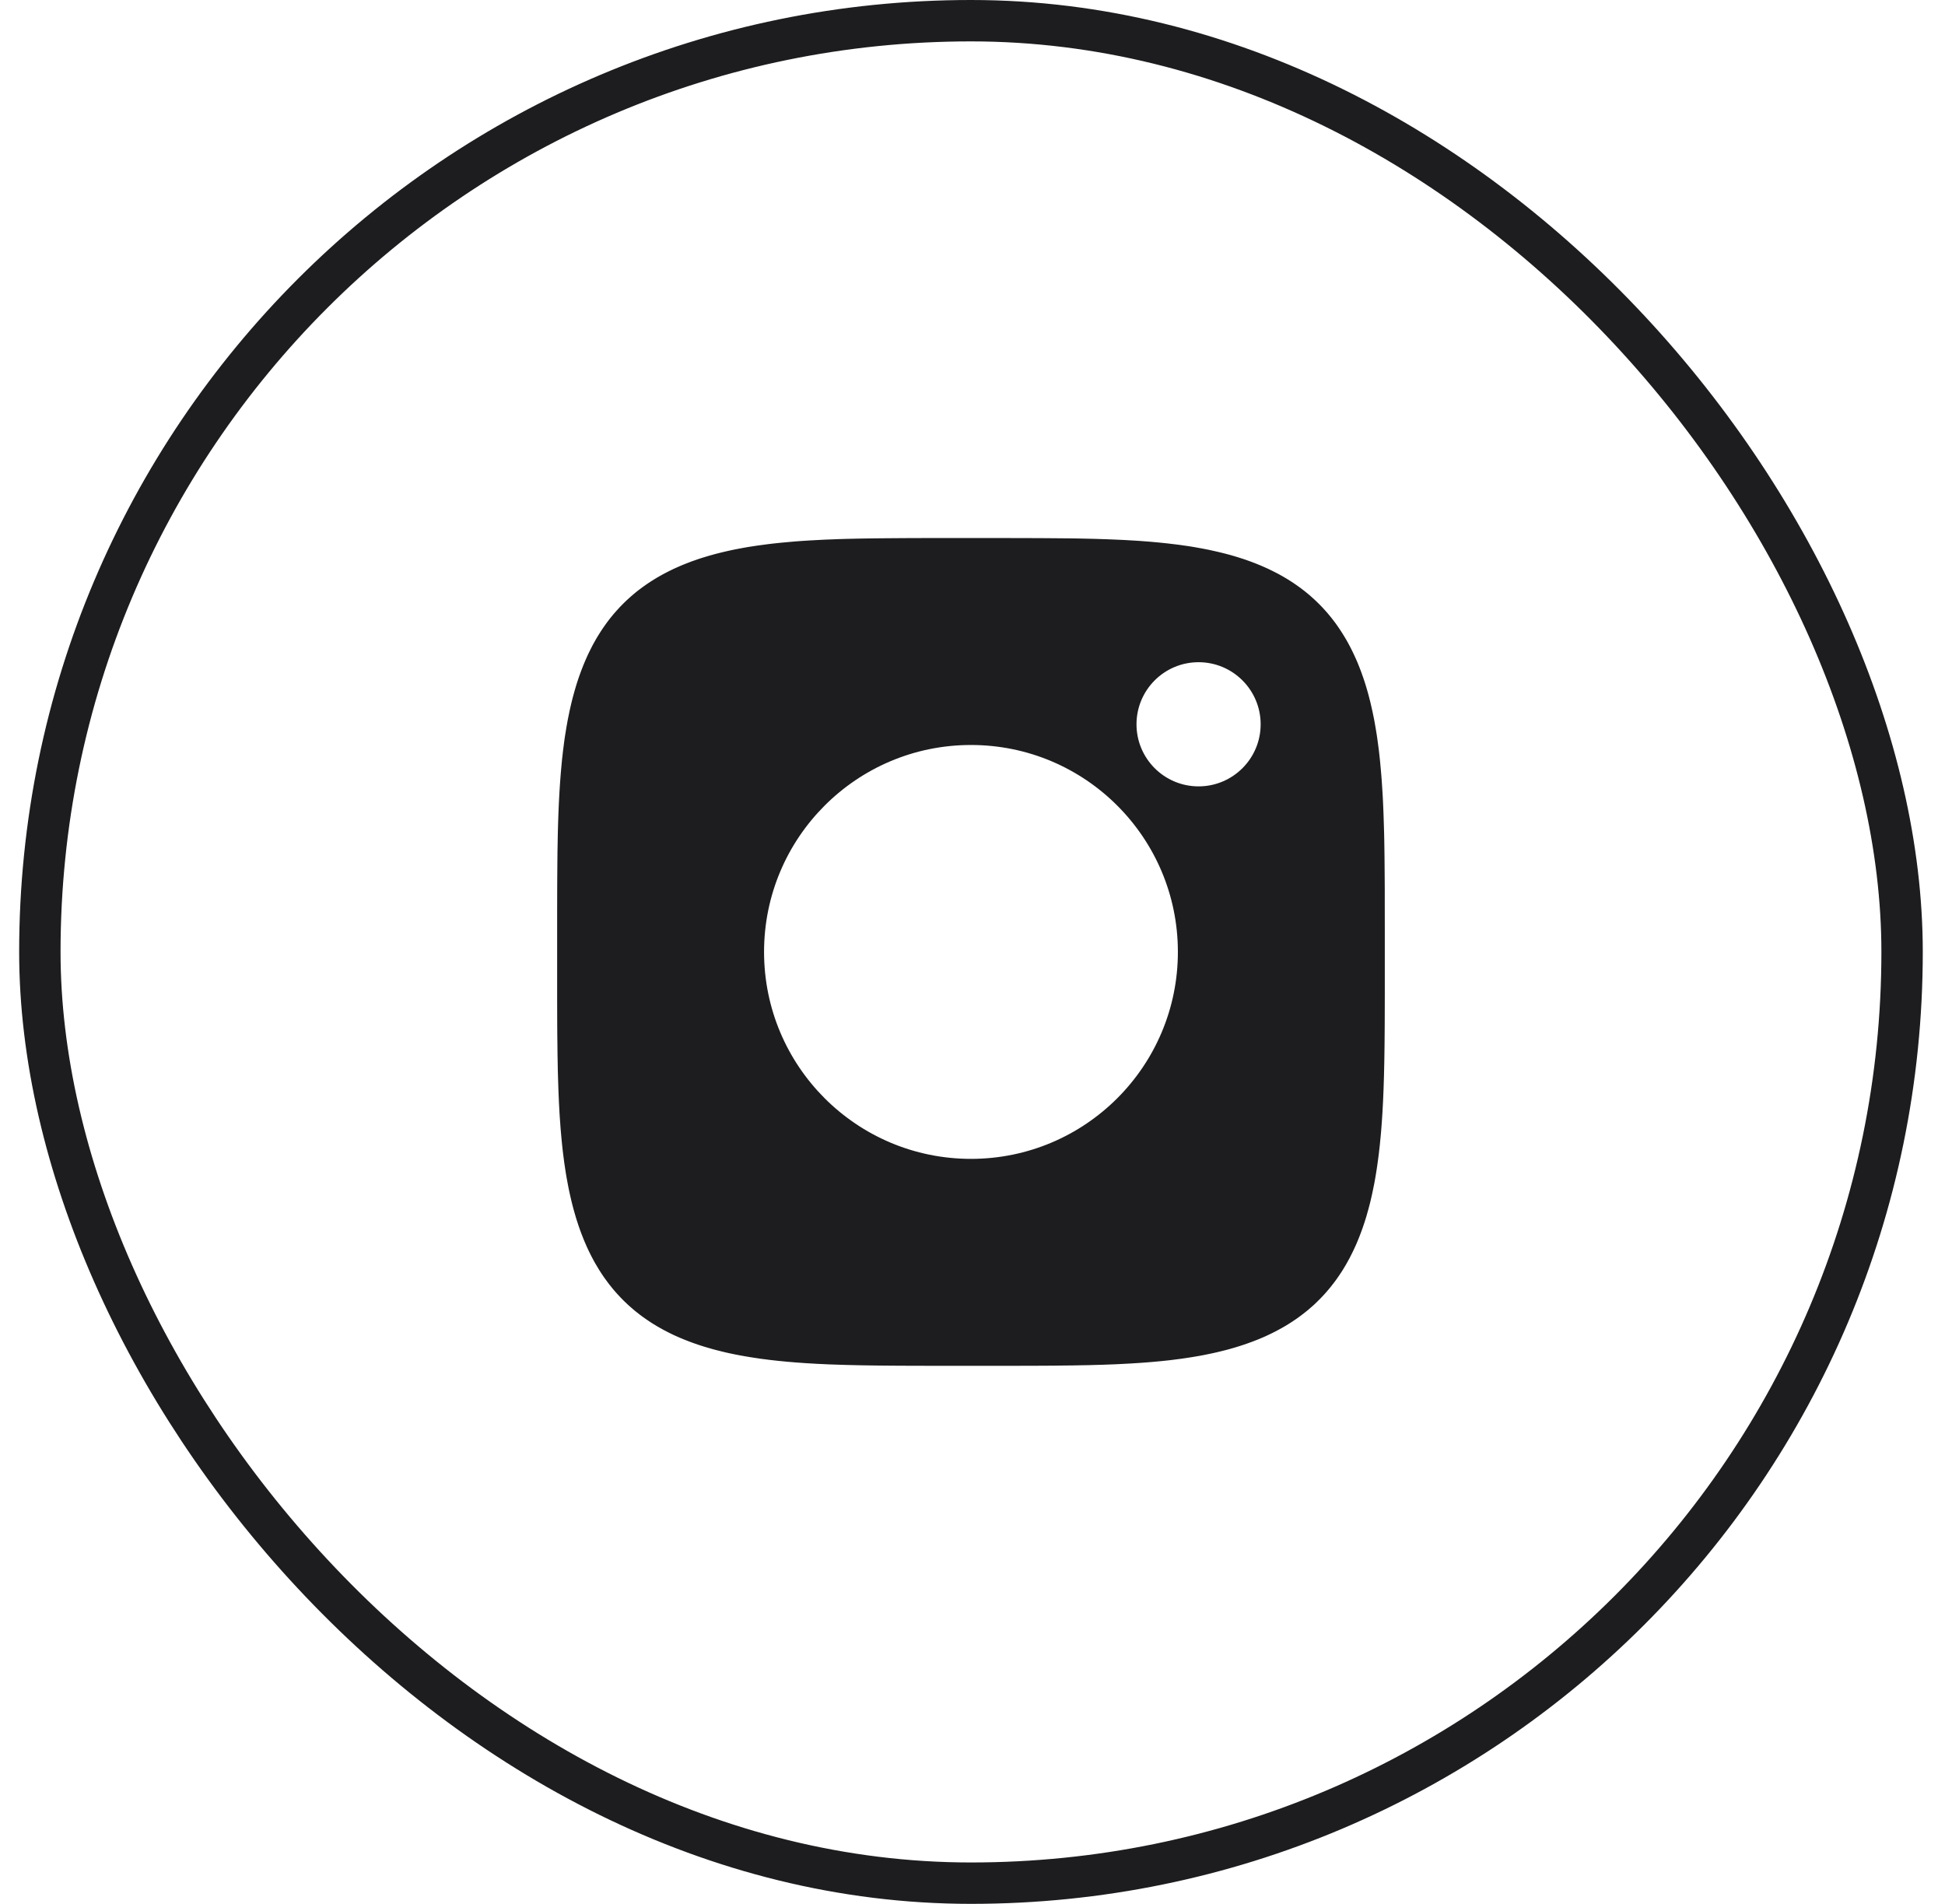 <?xml version="1.0" encoding="UTF-8"?> <svg xmlns="http://www.w3.org/2000/svg" width="47" height="46" viewBox="0 0 47 46" fill="none"> <rect x="0.963" y="0.5" width="45" height="45" rx="22.5" stroke="#1D1D1F"></rect> <path fill-rule="evenodd" clip-rule="evenodd" d="M33.463 23L33.463 24L33.462 24.414L33.461 24.732L33.459 25L33.457 25.236L33.454 25.449L33.451 25.645L33.447 25.827L33.443 25.998L33.438 26.16L33.433 26.313L33.427 26.46L33.421 26.601L33.414 26.735L33.407 26.866L33.399 26.991L33.391 27.113L33.382 27.231L33.373 27.346L33.363 27.457L33.352 27.566L33.342 27.672L33.33 27.775L33.319 27.875L33.306 27.974L33.293 28.07L33.28 28.165L33.266 28.257L33.252 28.347L33.237 28.436L33.222 28.523L33.206 28.609L33.189 28.692L33.172 28.775L33.155 28.856L33.137 28.935L33.119 29.013L33.1 29.09L33.08 29.166L33.06 29.24L33.039 29.314L33.019 29.386L32.997 29.457L32.975 29.526L32.952 29.595L32.929 29.663L32.905 29.73L32.881 29.795L32.856 29.86L32.831 29.924L32.805 29.987L32.779 30.049L32.752 30.11L32.724 30.17L32.696 30.23L32.667 30.288L32.638 30.346L32.609 30.403L32.578 30.459L32.548 30.514L32.516 30.569L32.484 30.623L32.452 30.676L32.419 30.728L32.385 30.779L32.351 30.83L32.316 30.88L32.281 30.93L32.245 30.978L32.208 31.026L32.171 31.074L32.134 31.12L32.095 31.166L32.056 31.212L32.017 31.256L31.977 31.3L31.936 31.343L31.895 31.386L31.852 31.428L31.81 31.47L31.767 31.511L31.723 31.551L31.678 31.59L31.633 31.629L31.587 31.668L31.54 31.705L31.493 31.743L31.445 31.779L31.396 31.815L31.347 31.851L31.297 31.885L31.246 31.92L31.195 31.953L31.143 31.986L31.09 32.019L31.036 32.051L30.982 32.082L30.926 32.113L30.87 32.143L30.813 32.173L30.756 32.202L30.697 32.231L30.638 32.259L30.578 32.287L30.517 32.314L30.455 32.34L30.392 32.366L30.328 32.391L30.264 32.416L30.198 32.44L30.131 32.464L30.064 32.487L29.995 32.51L29.925 32.532L29.854 32.554L29.782 32.575L29.709 32.596L29.635 32.616L29.559 32.635L29.483 32.654L29.404 32.673L29.325 32.691L29.244 32.708L29.162 32.725L29.078 32.742L28.993 32.758L28.906 32.773L28.817 32.788L28.727 32.802L28.635 32.816L28.541 32.83L28.445 32.842L28.346 32.855L28.246 32.867L28.143 32.878L28.037 32.889L27.929 32.899L27.818 32.909L27.703 32.918L27.586 32.927L27.464 32.935L27.339 32.943L27.209 32.95L27.074 32.957L26.934 32.964L26.788 32.969L26.635 32.975L26.474 32.979L26.304 32.984L26.122 32.987L25.928 32.991L25.716 32.993L25.482 32.996L25.218 32.998L24.905 32.999L24.502 33L23.745 33L22.503 33L22.077 32.999L21.754 32.998L21.483 32.996L21.245 32.994L21.03 32.991L20.833 32.988L20.65 32.984L20.478 32.98L20.316 32.975L20.162 32.97L20.014 32.965L19.873 32.958L19.738 32.952L19.607 32.944L19.481 32.937L19.359 32.928L19.241 32.92L19.126 32.91L19.014 32.901L18.906 32.89L18.8 32.88L18.696 32.868L18.595 32.857L18.497 32.844L18.4 32.832L18.306 32.818L18.213 32.804L18.123 32.79L18.034 32.775L17.947 32.76L17.861 32.744L17.777 32.728L17.695 32.711L17.613 32.694L17.534 32.676L17.456 32.657L17.379 32.638L17.303 32.619L17.228 32.599L17.155 32.578L17.083 32.557L17.012 32.536L16.942 32.514L16.873 32.491L16.805 32.468L16.738 32.444L16.673 32.42L16.608 32.395L16.544 32.37L16.481 32.344L16.419 32.318L16.358 32.291L16.297 32.264L16.238 32.236L16.179 32.207L16.122 32.178L16.064 32.148L16.008 32.118L15.953 32.087L15.898 32.056L15.845 32.024L15.791 31.992L15.739 31.959L15.688 31.925L15.637 31.891L15.587 31.856L15.537 31.821L15.488 31.785L15.44 31.748L15.393 31.711L15.346 31.674L15.3 31.635L15.255 31.596L15.21 31.557L15.166 31.517L15.123 31.476L15.08 31.435L15.038 31.393L14.996 31.35L14.956 31.307L14.915 31.263L14.876 31.219L14.837 31.174L14.798 31.128L14.761 31.081L14.723 31.034L14.687 30.986L14.651 30.937L14.615 30.888L14.58 30.838L14.546 30.788L14.512 30.736L14.479 30.684L14.447 30.631L14.415 30.577L14.383 30.523L14.352 30.468L14.322 30.412L14.292 30.355L14.263 30.297L14.234 30.239L14.206 30.18L14.178 30.12L14.152 30.059L14.125 29.997L14.099 29.934L14.074 29.87L14.049 29.806L14.024 29.74L14.001 29.674L13.977 29.606L13.955 29.537L13.932 29.468L13.911 29.397L13.89 29.325L13.869 29.252L13.849 29.178L13.829 29.102L13.81 29.026L13.792 28.948L13.774 28.869L13.756 28.788L13.739 28.706L13.723 28.622L13.707 28.537L13.691 28.45L13.676 28.362L13.662 28.271L13.648 28.179L13.634 28.085L13.622 27.989L13.609 27.891L13.597 27.791L13.586 27.688L13.575 27.583L13.565 27.475L13.555 27.364L13.545 27.25L13.537 27.132L13.528 27.011L13.52 26.886L13.513 26.757L13.506 26.622L13.5 26.483L13.494 26.337L13.489 26.185L13.484 26.024L13.479 25.855L13.476 25.674L13.472 25.481L13.47 25.271L13.467 25.039L13.465 24.777L13.464 24.469L13.463 24.077L13.463 23.399L13.463 22.083L13.464 21.643L13.465 21.315L13.467 21.041L13.469 20.8L13.471 20.584L13.475 20.386L13.478 20.201L13.482 20.029L13.487 19.866L13.492 19.711L13.498 19.563L13.504 19.422L13.511 19.286L13.518 19.155L13.526 19.028L13.534 18.906L13.543 18.787L13.552 18.672L13.562 18.56L13.572 18.451L13.582 18.345L13.594 18.242L13.605 18.14L13.618 18.042L13.63 17.945L13.643 17.85L13.657 17.758L13.672 17.667L13.686 17.578L13.702 17.491L13.717 17.405L13.734 17.321L13.751 17.238L13.768 17.157L13.786 17.077L13.804 16.999L13.823 16.922L13.842 16.846L13.863 16.771L13.883 16.698L13.904 16.626L13.925 16.555L13.947 16.485L13.97 16.416L13.993 16.348L14.017 16.281L14.041 16.215L14.066 16.15L14.091 16.086L14.117 16.023L14.143 15.961L14.17 15.9L14.197 15.839L14.225 15.78L14.254 15.721L14.283 15.663L14.312 15.606L14.342 15.55L14.373 15.495L14.404 15.44L14.436 15.386L14.469 15.333L14.502 15.28L14.535 15.229L14.569 15.178L14.604 15.128L14.639 15.078L14.675 15.029L14.711 14.981L14.748 14.934L14.786 14.887L14.824 14.841L14.863 14.796L14.903 14.751L14.943 14.707L14.983 14.663L15.025 14.621L15.067 14.578L15.109 14.537L15.152 14.496L15.196 14.456L15.241 14.416L15.286 14.377L15.332 14.338L15.378 14.3L15.425 14.263L15.473 14.227L15.521 14.191L15.571 14.155L15.621 14.12L15.671 14.086L15.723 14.052L15.775 14.019L15.828 13.986L15.881 13.954L15.935 13.923L15.991 13.892L16.047 13.861L16.103 13.832L16.161 13.802L16.219 13.774L16.278 13.745L16.338 13.718L16.399 13.691L16.461 13.664L16.524 13.638L16.587 13.613L16.652 13.588L16.717 13.563L16.784 13.54L16.851 13.516L16.92 13.493L16.989 13.471L17.06 13.45L17.132 13.428L17.205 13.408L17.279 13.387L17.354 13.368L17.431 13.349L17.509 13.33L17.588 13.312L17.669 13.294L17.751 13.277L17.834 13.261L17.919 13.245L18.006 13.229L18.094 13.214L18.184 13.2L18.276 13.186L18.37 13.173L18.466 13.16L18.564 13.147L18.664 13.135L18.767 13.124L18.872 13.113L18.98 13.103L19.09 13.093L19.204 13.083L19.321 13.074L19.442 13.066L19.567 13.058L19.696 13.051L19.83 13.044L19.969 13.037L20.114 13.032L20.266 13.026L20.425 13.021L20.594 13.017L20.773 13.013L20.966 13.01L21.174 13.007L21.404 13.005L21.663 13.003L21.967 13.001L22.35 13L22.974 13L24.335 13L24.79 13.001L25.124 13.002L25.402 13.004L25.645 13.006L25.863 13.008L26.062 13.011L26.247 13.015L26.421 13.019L26.585 13.024L26.74 13.029L26.888 13.035L27.03 13.041L27.167 13.047L27.298 13.055L27.425 13.062L27.547 13.07L27.666 13.079L27.782 13.088L27.894 13.098L28.003 13.108L28.109 13.119L28.213 13.13L28.314 13.142L28.413 13.154L28.51 13.166L28.605 13.18L28.698 13.193L28.789 13.207L28.878 13.222L28.965 13.238L29.051 13.253L29.136 13.27L29.218 13.286L29.299 13.304L29.379 13.322L29.458 13.34L29.535 13.359L29.611 13.378L29.686 13.398L29.759 13.418L29.831 13.439L29.903 13.461L29.973 13.483L30.042 13.505L30.11 13.528L30.177 13.552L30.243 13.576L30.308 13.601L30.372 13.626L30.435 13.652L30.497 13.678L30.558 13.705L30.619 13.732L30.678 13.76L30.737 13.789L30.795 13.818L30.852 13.847L30.909 13.877L30.964 13.908L31.019 13.939L31.073 13.971L31.126 14.003L31.178 14.036L31.23 14.069L31.281 14.104L31.331 14.138L31.381 14.174L31.43 14.209L31.478 14.246L31.525 14.283L31.572 14.32L31.618 14.358L31.664 14.397L31.708 14.437L31.753 14.477L31.796 14.517L31.839 14.559L31.881 14.6L31.923 14.643L31.964 14.686L32.004 14.73L32.044 14.774L32.083 14.819L32.121 14.865L32.159 14.911L32.197 14.959L32.233 15.006L32.27 15.055L32.305 15.104L32.34 15.154L32.374 15.204L32.408 15.256L32.441 15.308L32.474 15.361L32.506 15.414L32.538 15.468L32.569 15.523L32.599 15.579L32.629 15.636L32.658 15.693L32.687 15.752L32.715 15.811L32.743 15.871L32.77 15.931L32.797 15.993L32.823 16.056L32.848 16.119L32.873 16.184L32.898 16.249L32.921 16.316L32.945 16.383L32.968 16.452L32.99 16.521L33.012 16.592L33.033 16.663L33.054 16.736L33.074 16.81L33.093 16.885L33.113 16.962L33.131 17.04L33.149 17.119L33.167 17.199L33.184 17.281L33.201 17.364L33.217 17.449L33.232 17.536L33.247 17.624L33.262 17.714L33.276 17.806L33.289 17.899L33.302 17.995L33.315 18.093L33.327 18.193L33.338 18.295L33.349 18.4L33.359 18.508L33.369 18.618L33.379 18.732L33.388 18.849L33.396 18.969L33.404 19.094L33.412 19.223L33.419 19.356L33.425 19.495L33.431 19.639L33.436 19.791L33.441 19.95L33.446 20.117L33.45 20.296L33.453 20.487L33.456 20.694L33.458 20.922L33.46 21.178L33.462 21.477L33.462 21.852L33.463 22.436L33.463 23ZM30.463 17.5C30.463 18.328 29.791 19 28.963 19C28.134 19 27.463 18.328 27.463 17.5C27.463 16.672 28.134 16 28.963 16C29.791 16 30.463 16.672 30.463 17.5ZM23.463 28C26.224 28 28.463 25.761 28.463 23C28.463 20.239 26.224 18 23.463 18C20.701 18 18.463 20.239 18.463 23C18.463 25.761 20.701 28 23.463 28Z" fill="#1D1D1F"></path> </svg> 